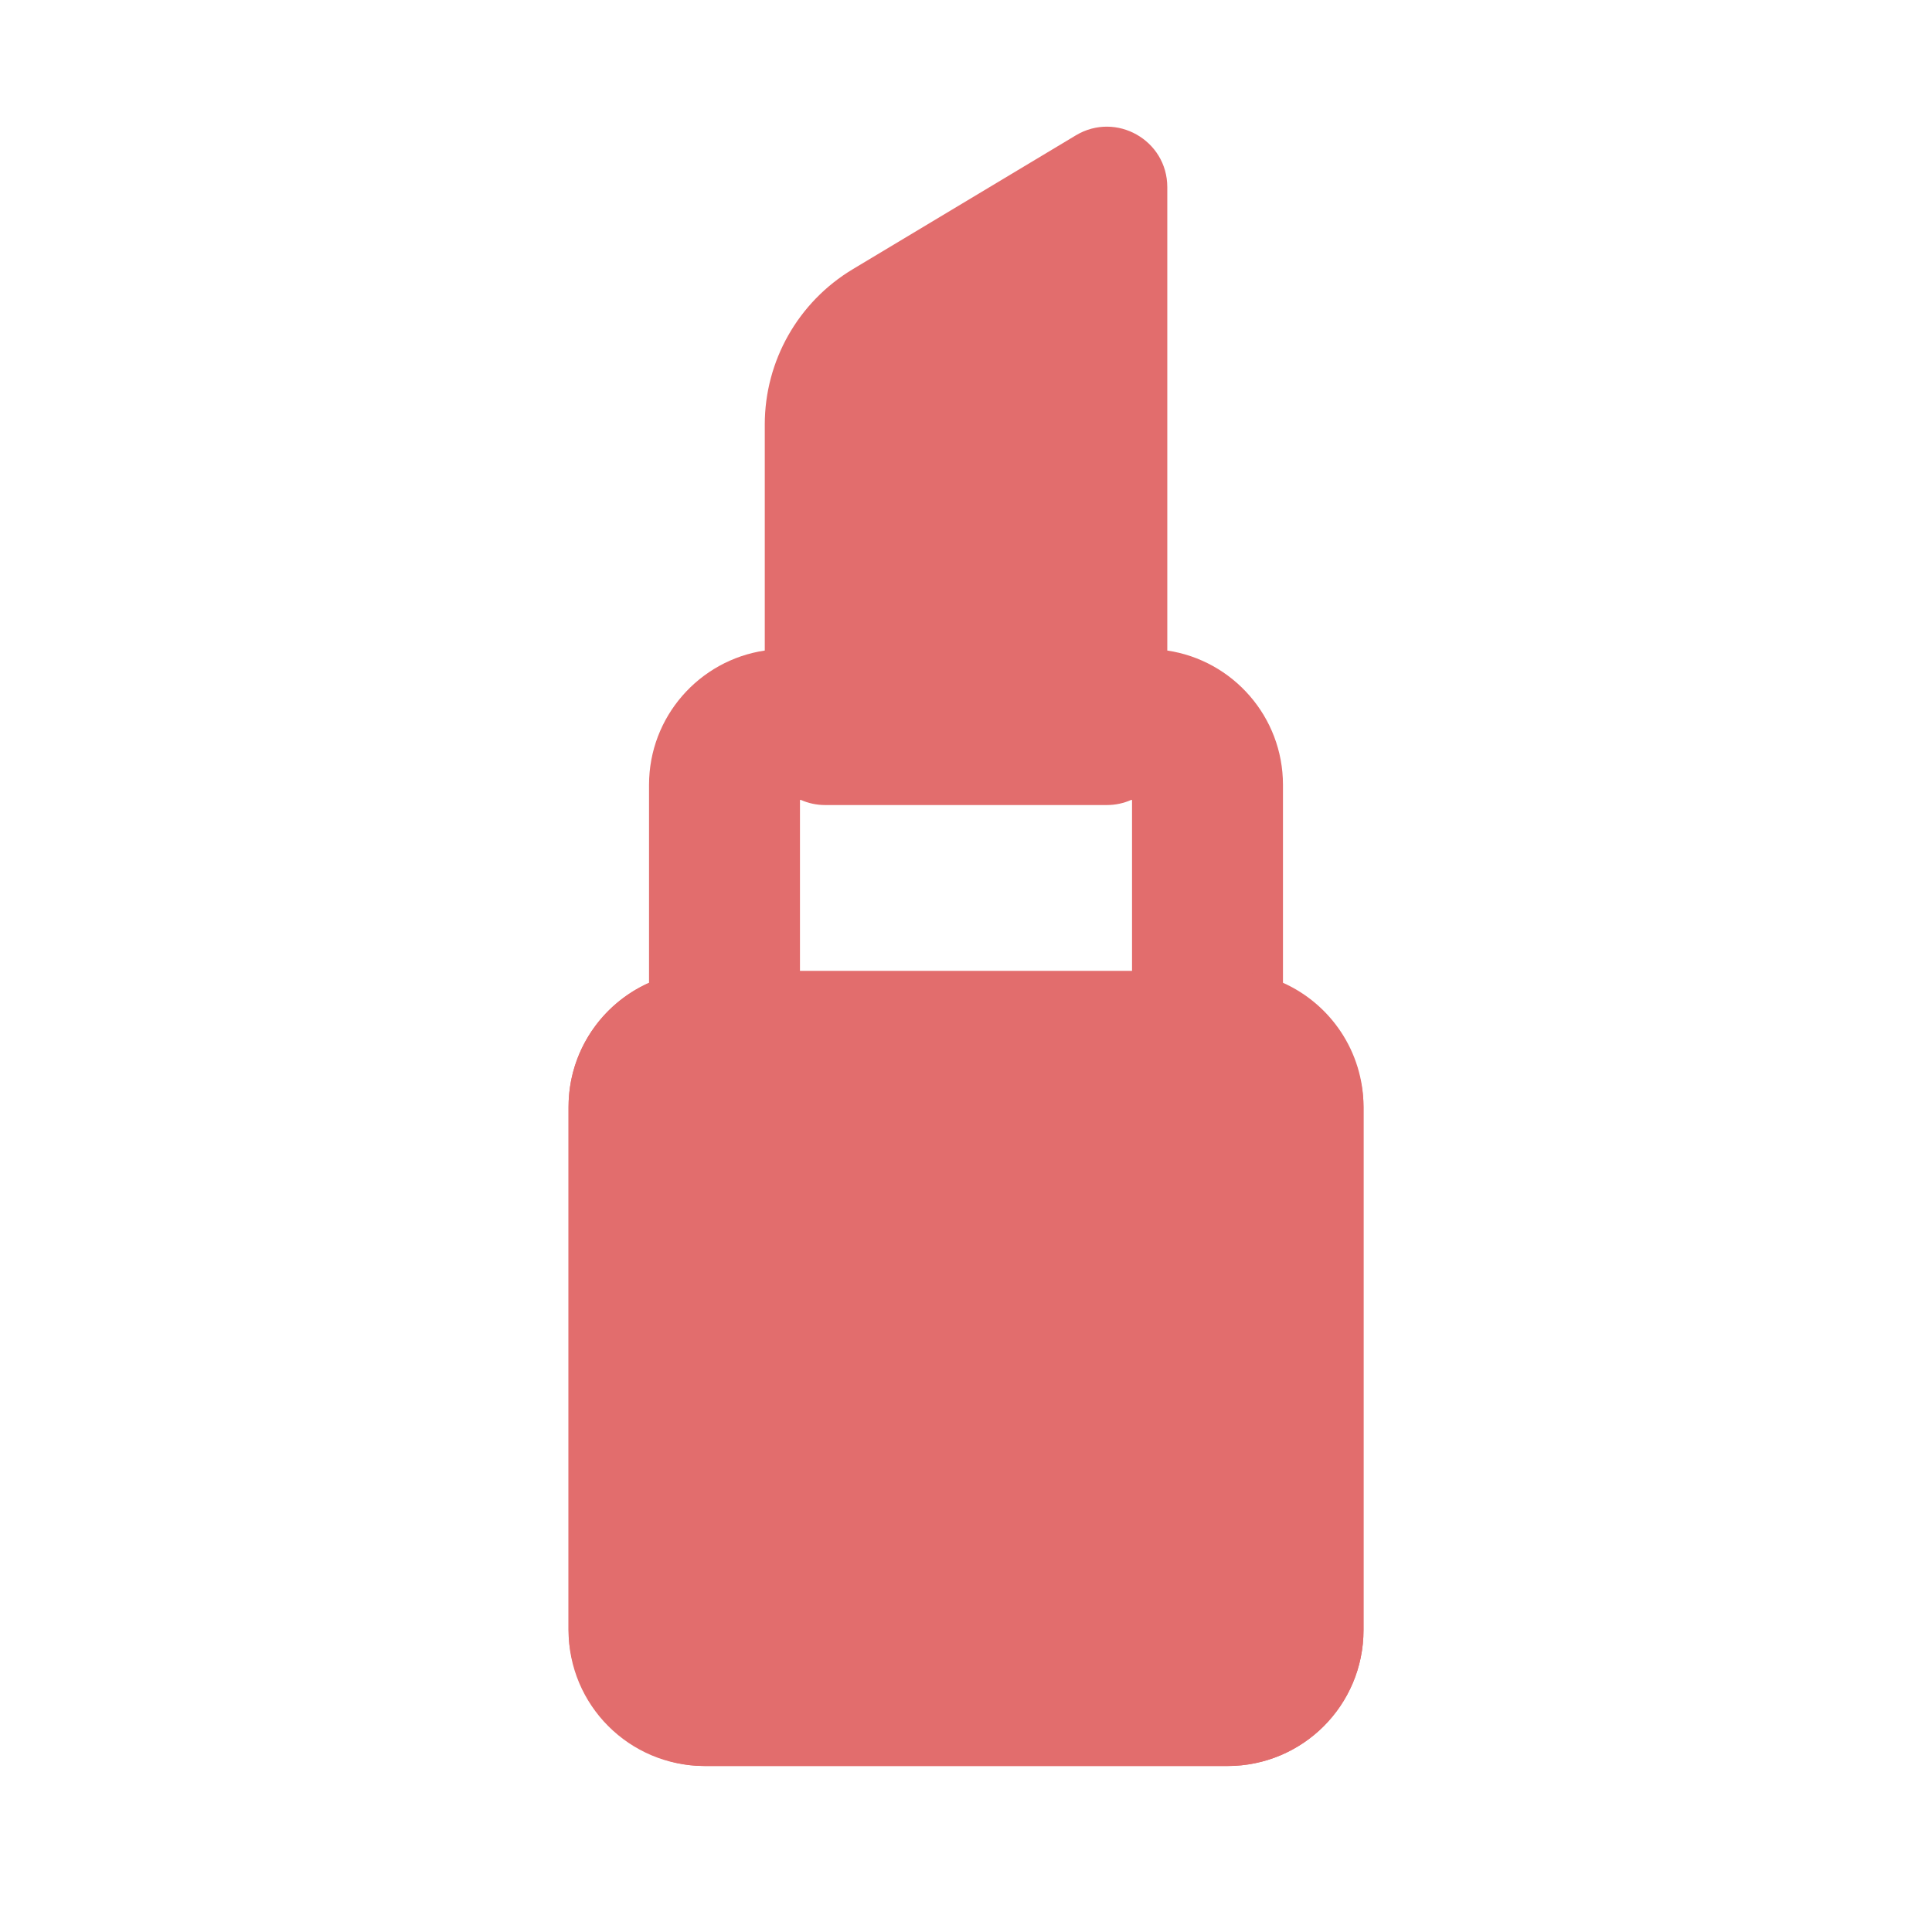 <svg  viewBox="0 0 32 32" fill="none" xmlns="http://www.w3.org/2000/svg">
<path fill-rule="evenodd" clip-rule="evenodd" d="M12.667 7.032C12.667 5.978 13.22 5.002 14.123 4.46L17.819 2.242C18.486 1.842 19.334 2.322 19.334 3.1V10.775C20.418 10.936 21.25 11.871 21.25 13V16.278C22.036 16.629 22.584 17.417 22.584 18.334V27C22.584 28.243 21.576 29.25 20.334 29.25H11.667C10.424 29.25 9.417 28.243 9.417 27V18.334C9.417 17.417 9.965 16.629 10.75 16.278V13C10.75 11.871 11.582 10.936 12.667 10.775V7.032ZM13.267 13.25H13.25V16.084H18.75V13.25H18.734C18.611 13.304 18.476 13.334 18.334 13.334H16H13.667C13.525 13.334 13.389 13.304 13.267 13.25ZM11.917 18.584V26.75H20.084V18.584H20H12H11.917Z" fill="#E26D6D"/>
<rect x="10.667" y="17.334" width="10.667" height="10.667" rx="1" fill="#E26D6D" stroke="#E26D6D" stroke-width="2.5" stroke-miterlimit="10" stroke-linecap="square"/>
</svg>
